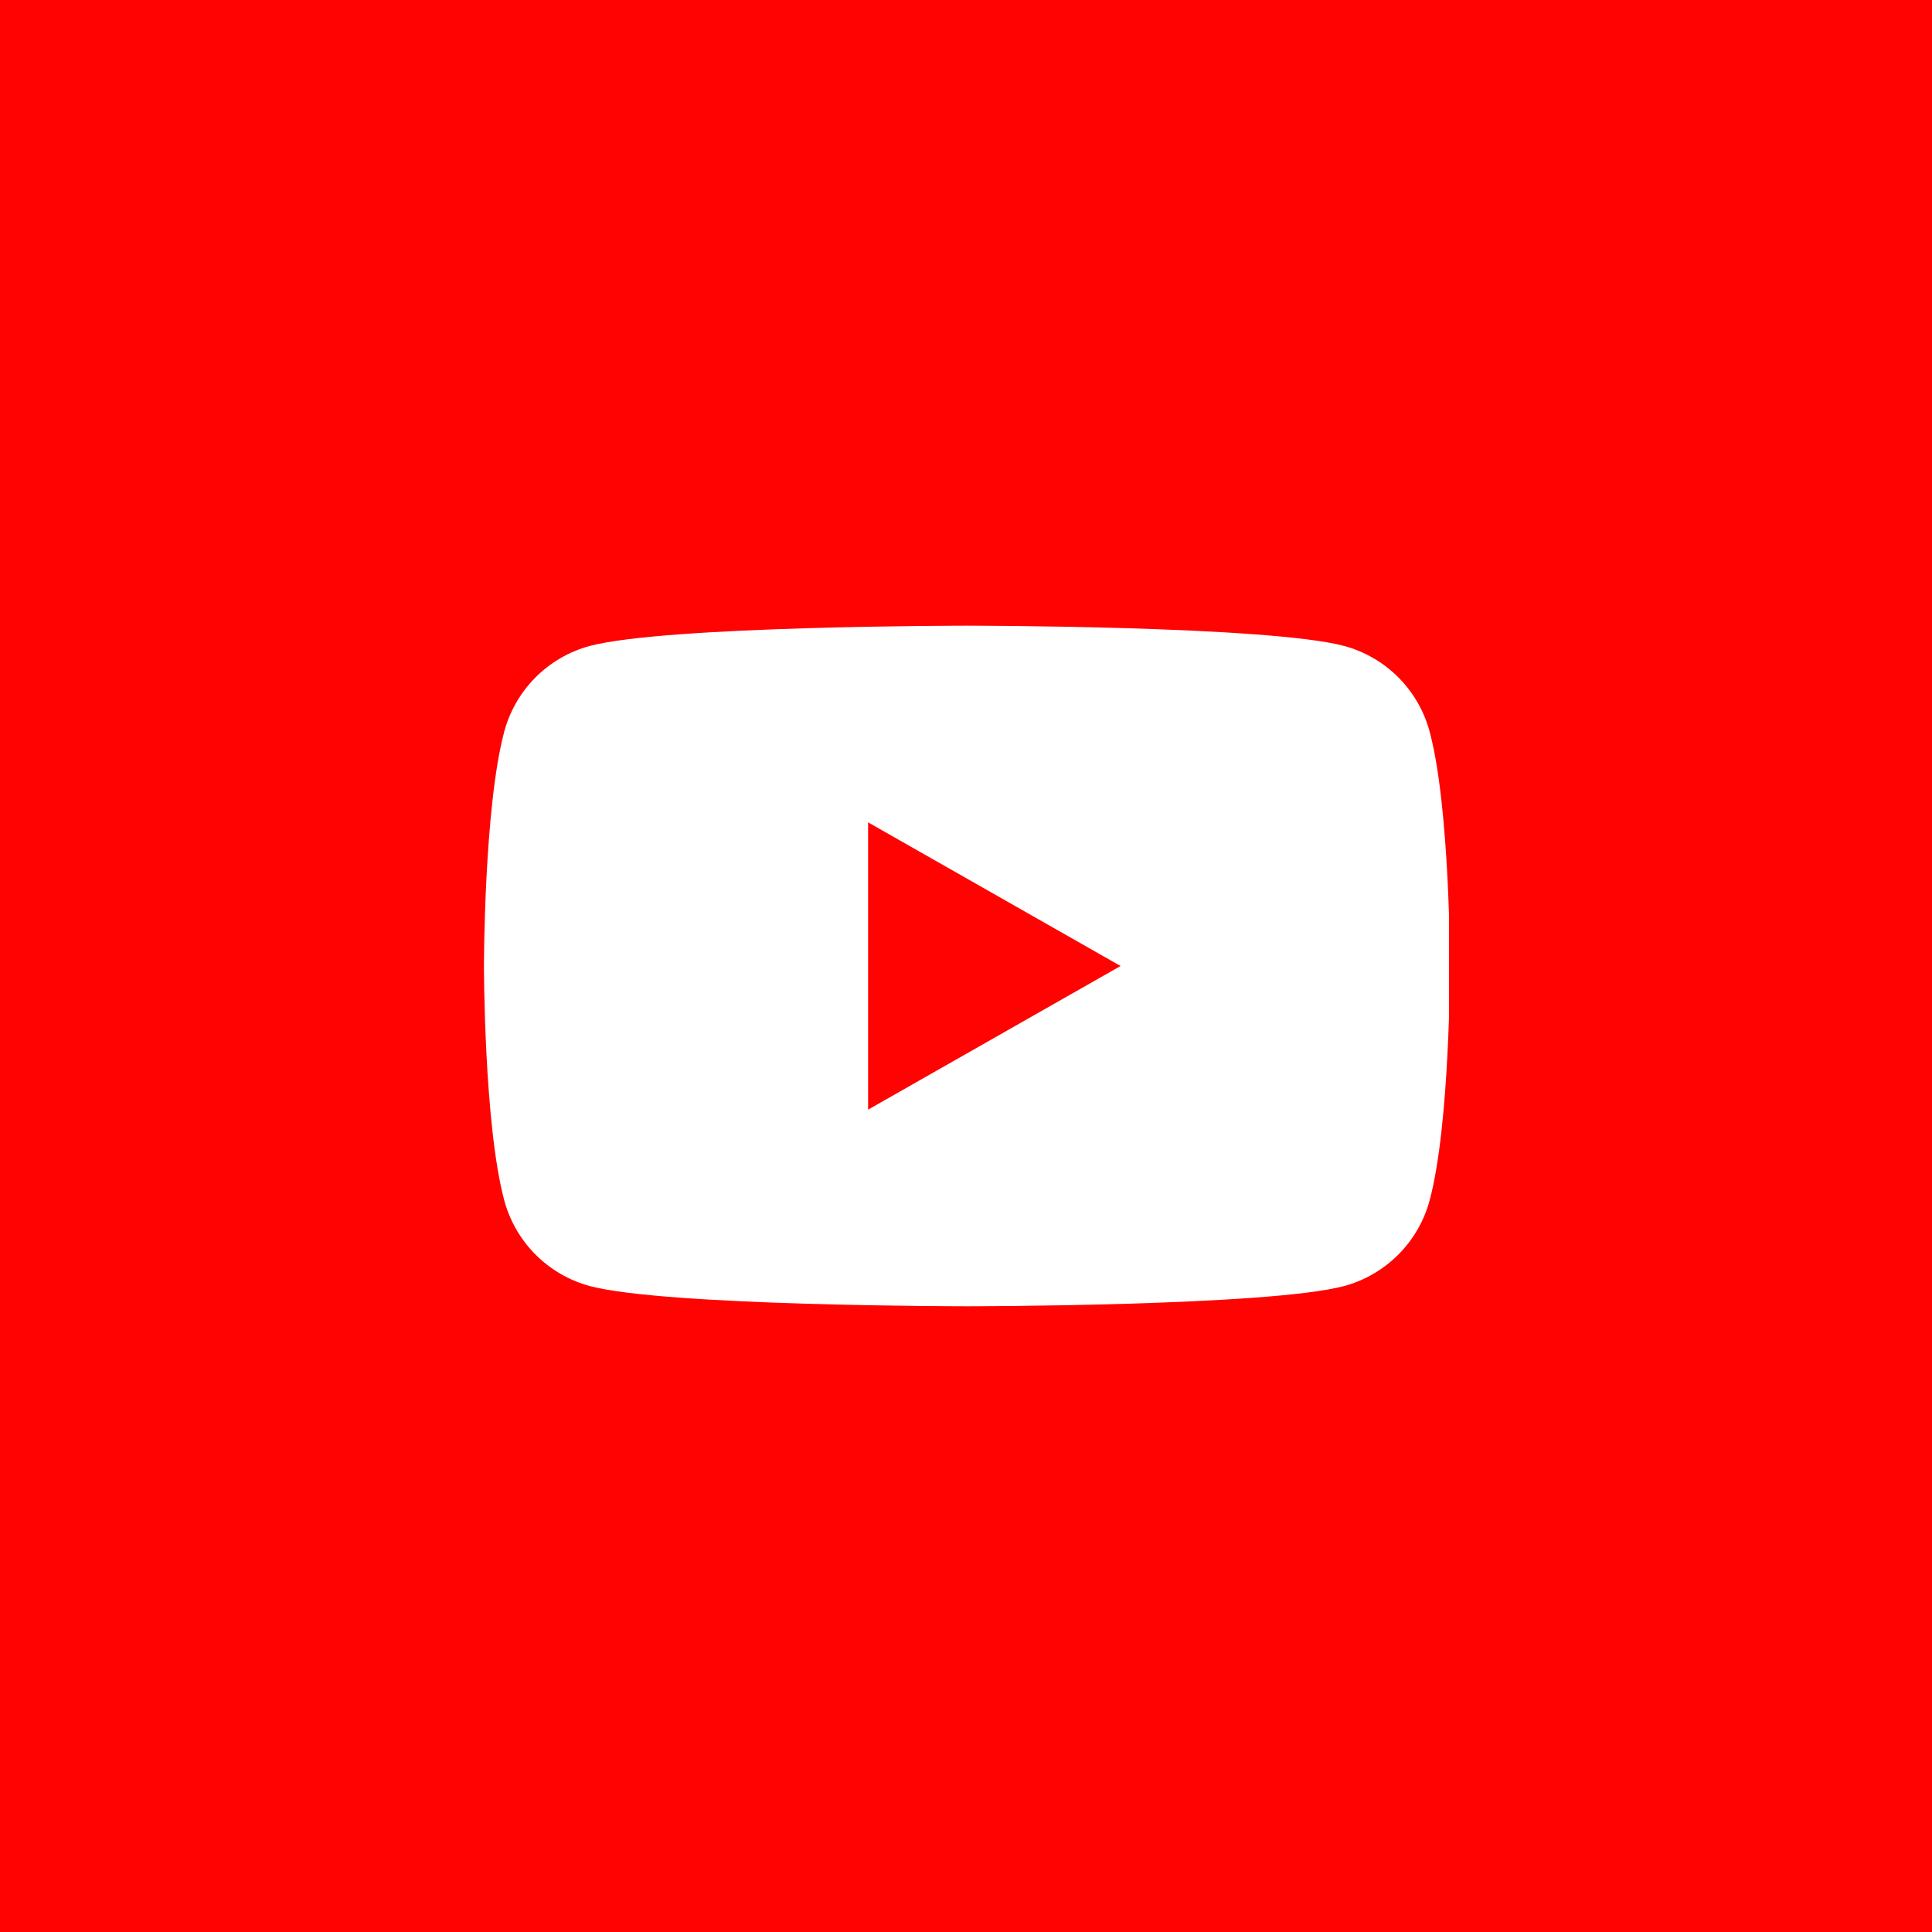 <svg width="40" height="40" viewBox="0 0 40 40" fill="none" xmlns="http://www.w3.org/2000/svg">
<rect x="0" y="0" width="40" height="40" fill="#333333" stroke="none"/>
<g clip-path="url(#clip0_4004_11249)">
<rect width="40" height="40" fill="#FF0302"/>
<g clip-path="url(#clip1_4004_11249)">
<path d="M29.601 15.154C29.488 14.729 29.265 14.34 28.955 14.028C28.645 13.716 28.258 13.49 27.833 13.375C26.27 12.954 20.02 12.954 20.02 12.954C20.02 12.954 13.77 12.954 12.206 13.375C11.781 13.49 11.394 13.716 11.084 14.028C10.774 14.34 10.551 14.729 10.438 15.154C10.02 16.725 10.02 20 10.02 20C10.02 20 10.02 23.275 10.438 24.845C10.551 25.27 10.774 25.659 11.084 25.971C11.394 26.283 11.781 26.509 12.206 26.625C13.77 27.045 20.02 27.045 20.02 27.045C20.02 27.045 26.27 27.045 27.833 26.625C28.258 26.509 28.645 26.283 28.955 25.971C29.265 25.659 29.488 25.27 29.601 24.845C30.02 23.275 30.02 20 30.02 20C30.02 20 30.02 16.725 29.601 15.154Z" fill="white"/>
<path d="M17.973 22.974V17.026L23.2 20L17.973 22.974Z" fill="#FF0302"/>
</g>
</g>
<defs>
<clipPath id="clip0_4004_11249">
<rect width="40" height="40" fill="white"/>
</clipPath>
<clipPath id="clip1_4004_11249">
<rect width="20" height="20" fill="white" transform="translate(10 10)"/>
</clipPath>
</defs>
</svg>
